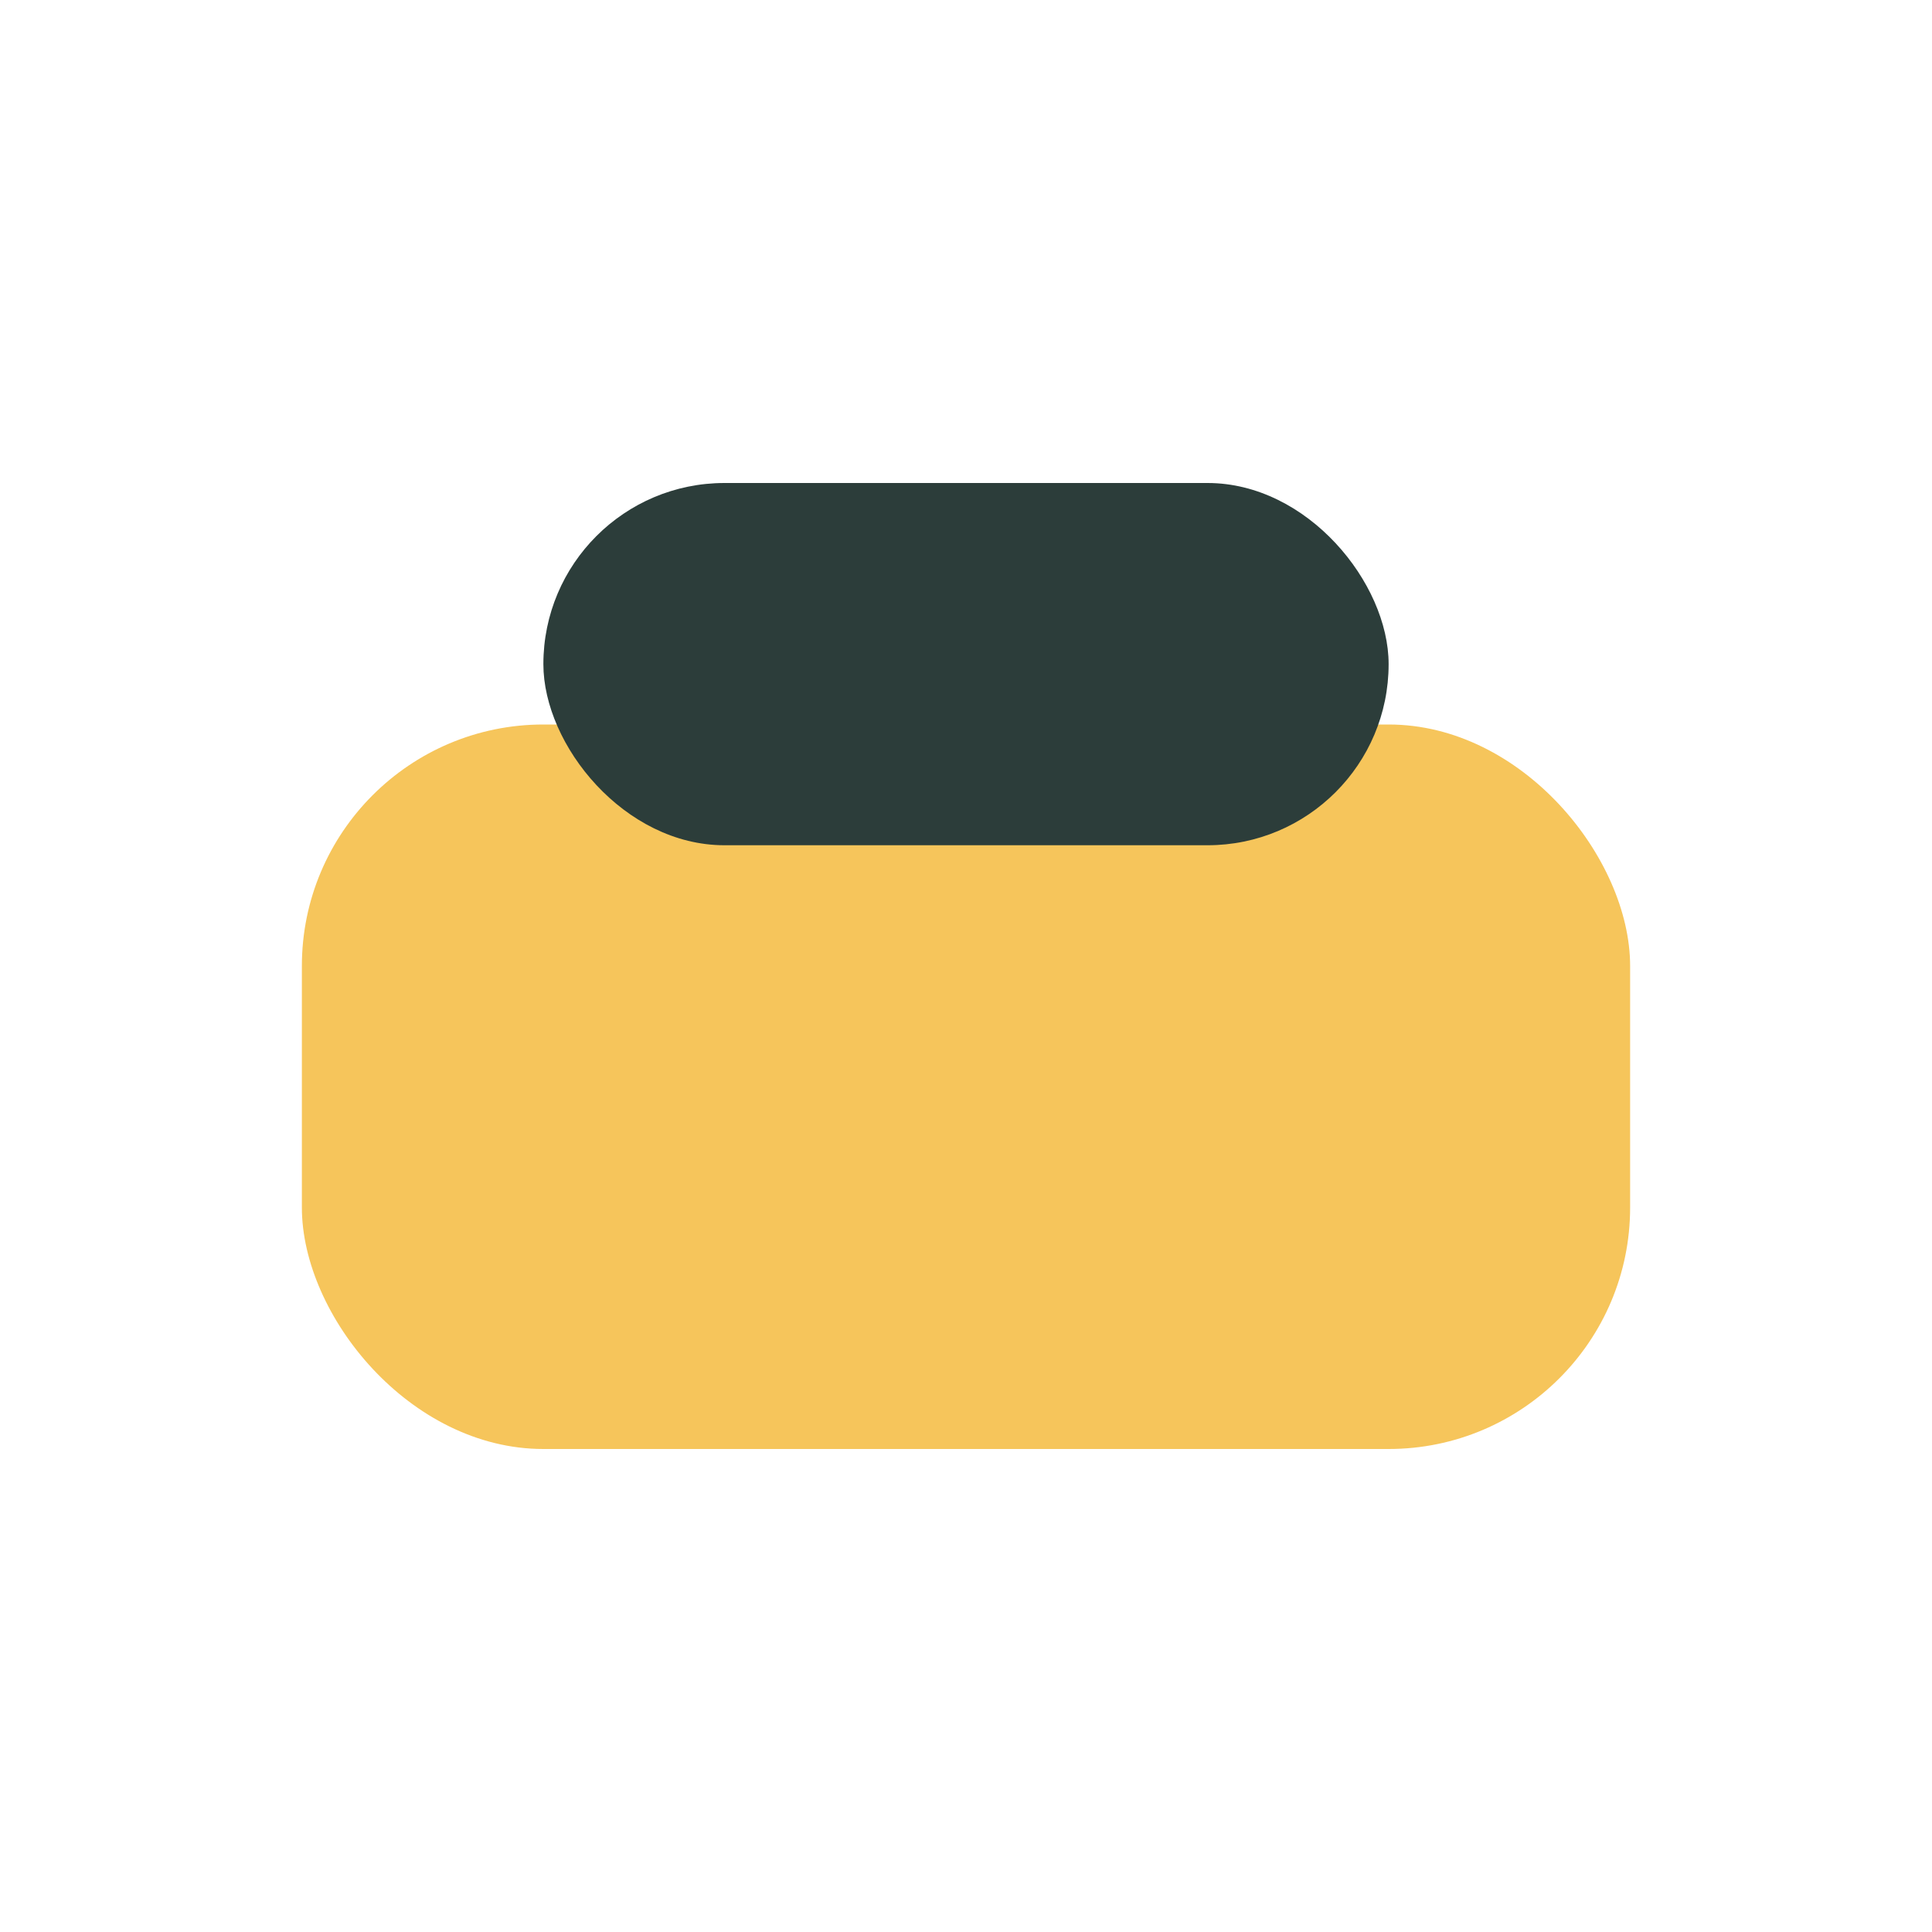 <?xml version="1.0" encoding="UTF-8"?>
<svg xmlns="http://www.w3.org/2000/svg" width="32" height="32" viewBox="0 0 32 32"><rect x="5" y="12" width="22" height="12" rx="4" fill="#F6C55B"/><rect x="9" y="8" width="14" height="6" rx="3" fill="#2C3D3A"/></svg>